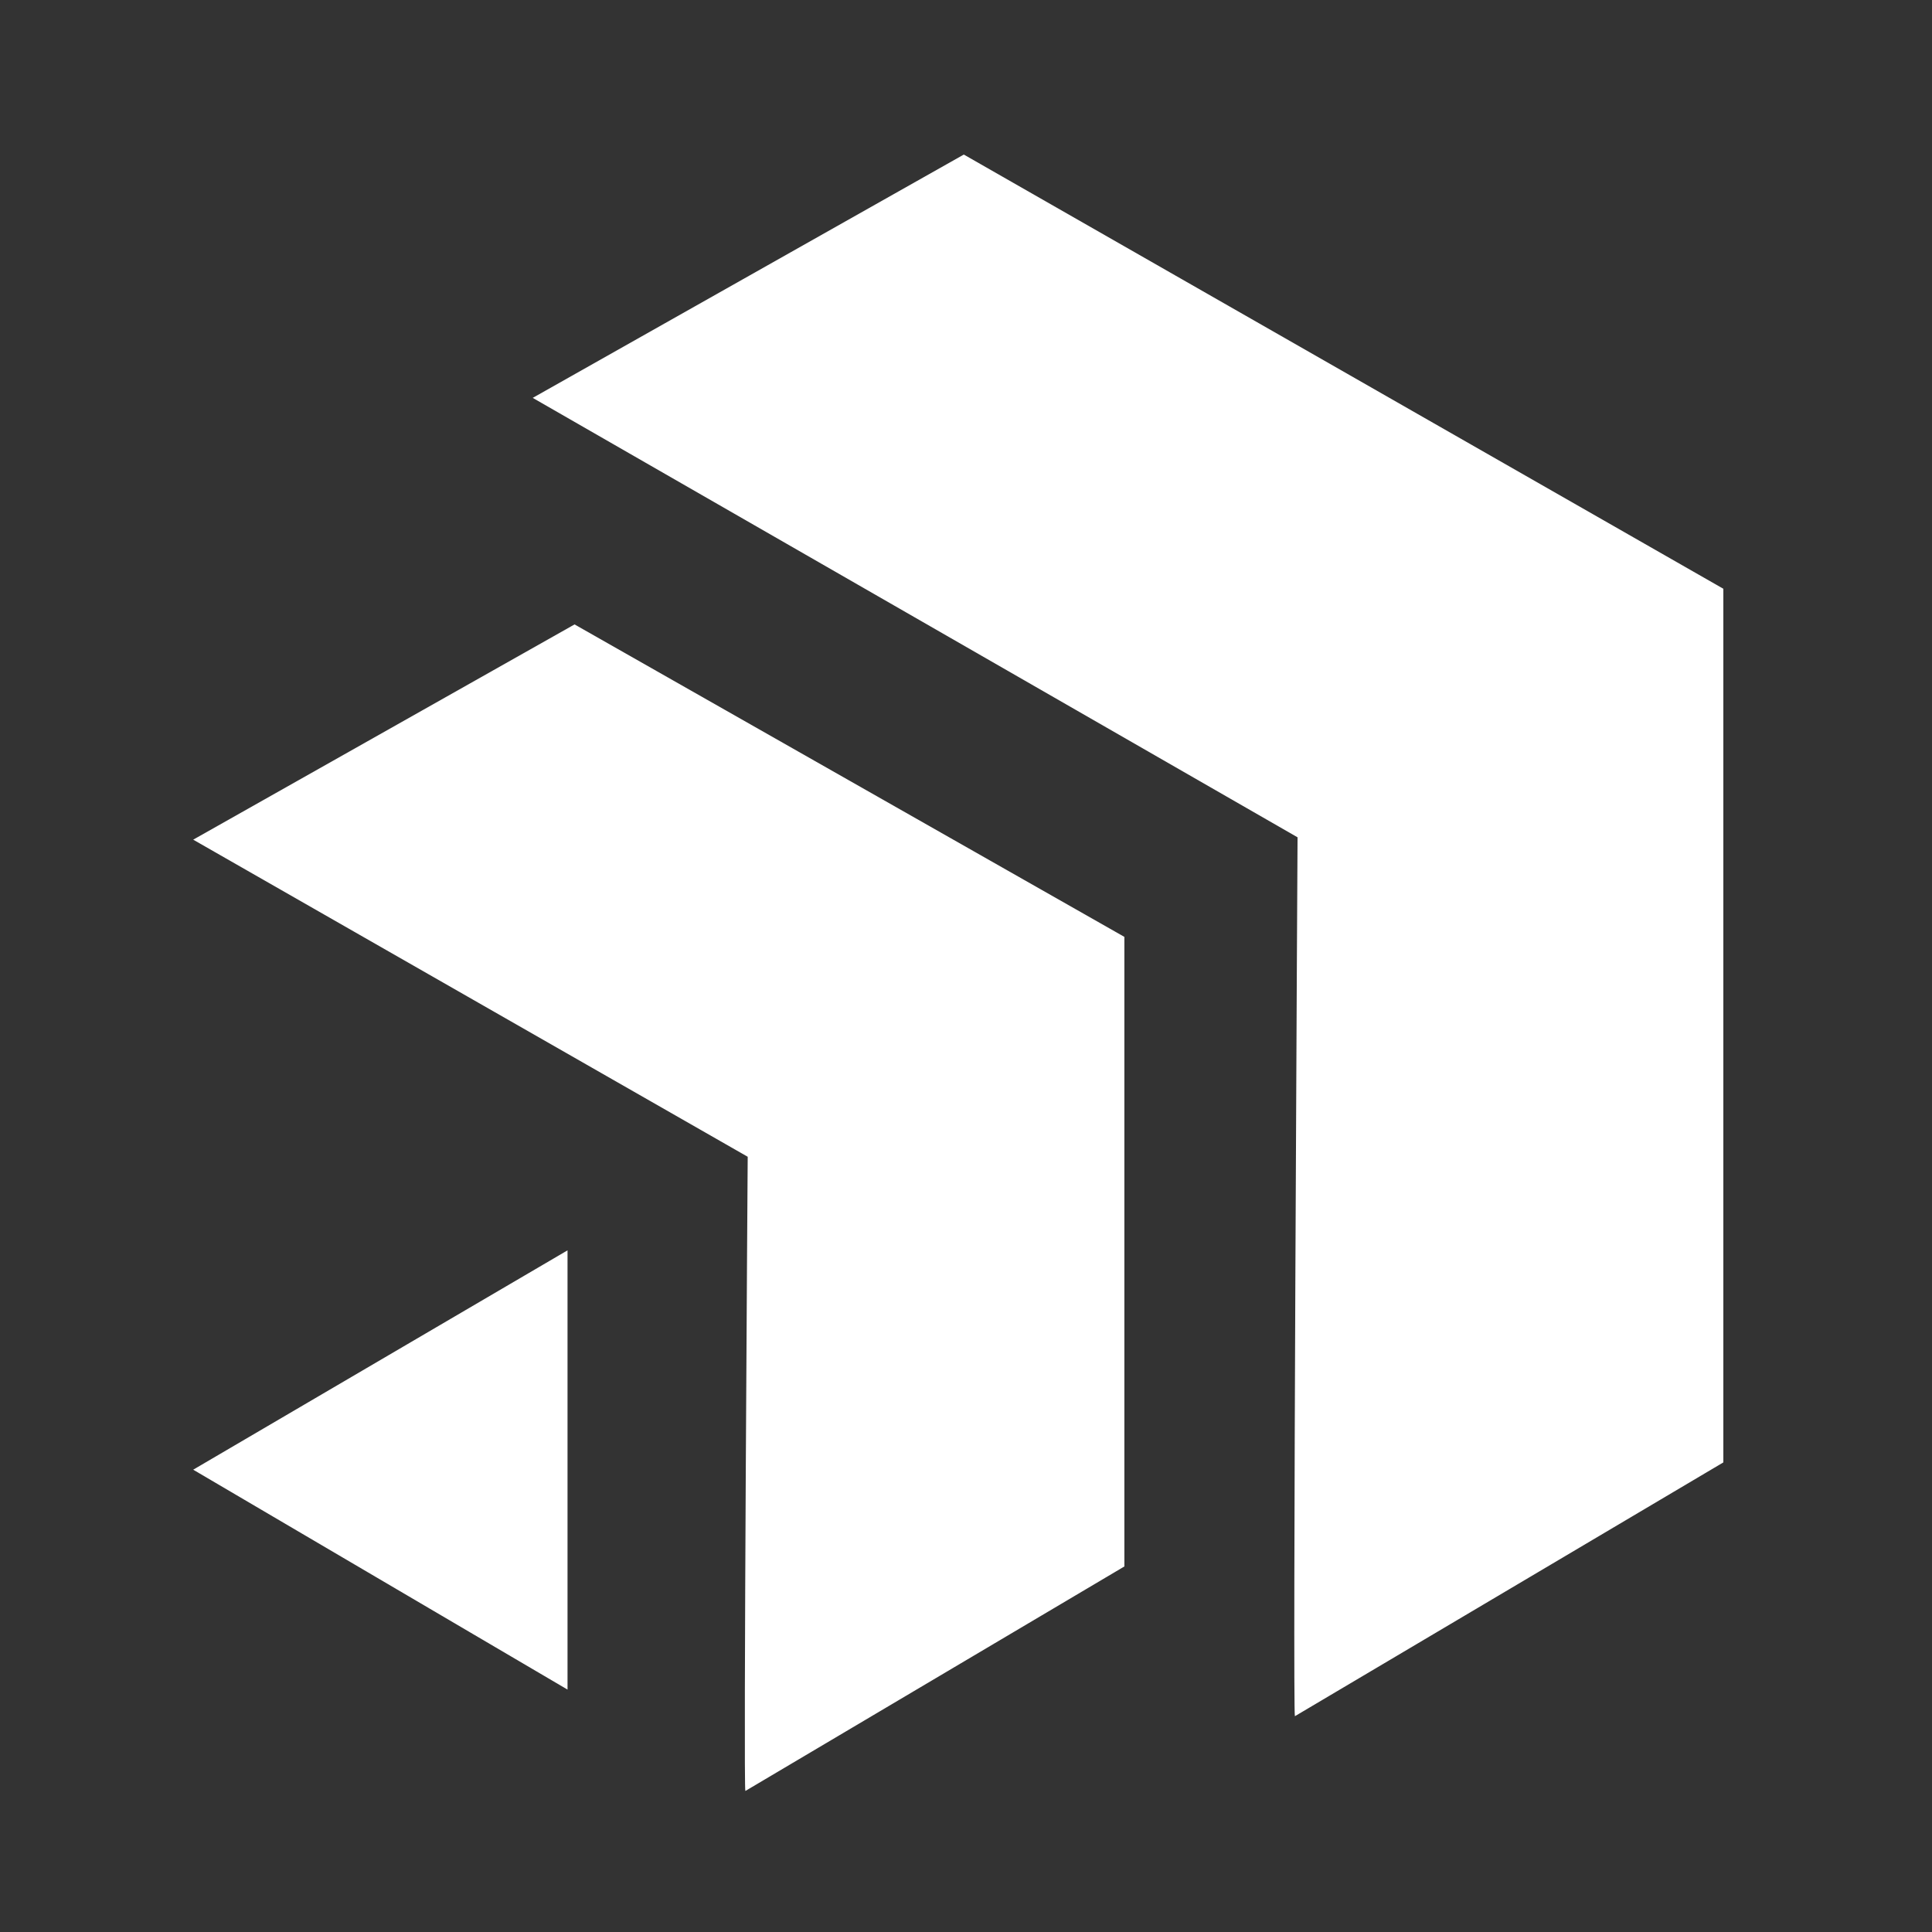 <?xml version="1.0" encoding="UTF-8"?>
<svg xmlns="http://www.w3.org/2000/svg" width="100" height="100" viewBox="0 0 100 100" fill="none">
  <rect x="0" y="0" width="100" height="100" fill="#333333" stroke="none"/>
  <path fill-rule="evenodd" clip-rule="evenodd" d="M89.2 75.694L67.024 88.83C66.906 88.713 67.161 43.339 67.161 43.339L27.574 20.594L49.887 8L89.2 30.474V75.694ZM38.58 92.7L58.198 81.079V48.493L29.739 32.32L10 43.461L38.701 59.874C38.701 59.874 38.475 92.596 38.58 92.7ZM29.375 64.718V87.453L10 76.071L29.375 64.718Z" fill="#ffffff"></path>
</svg>

